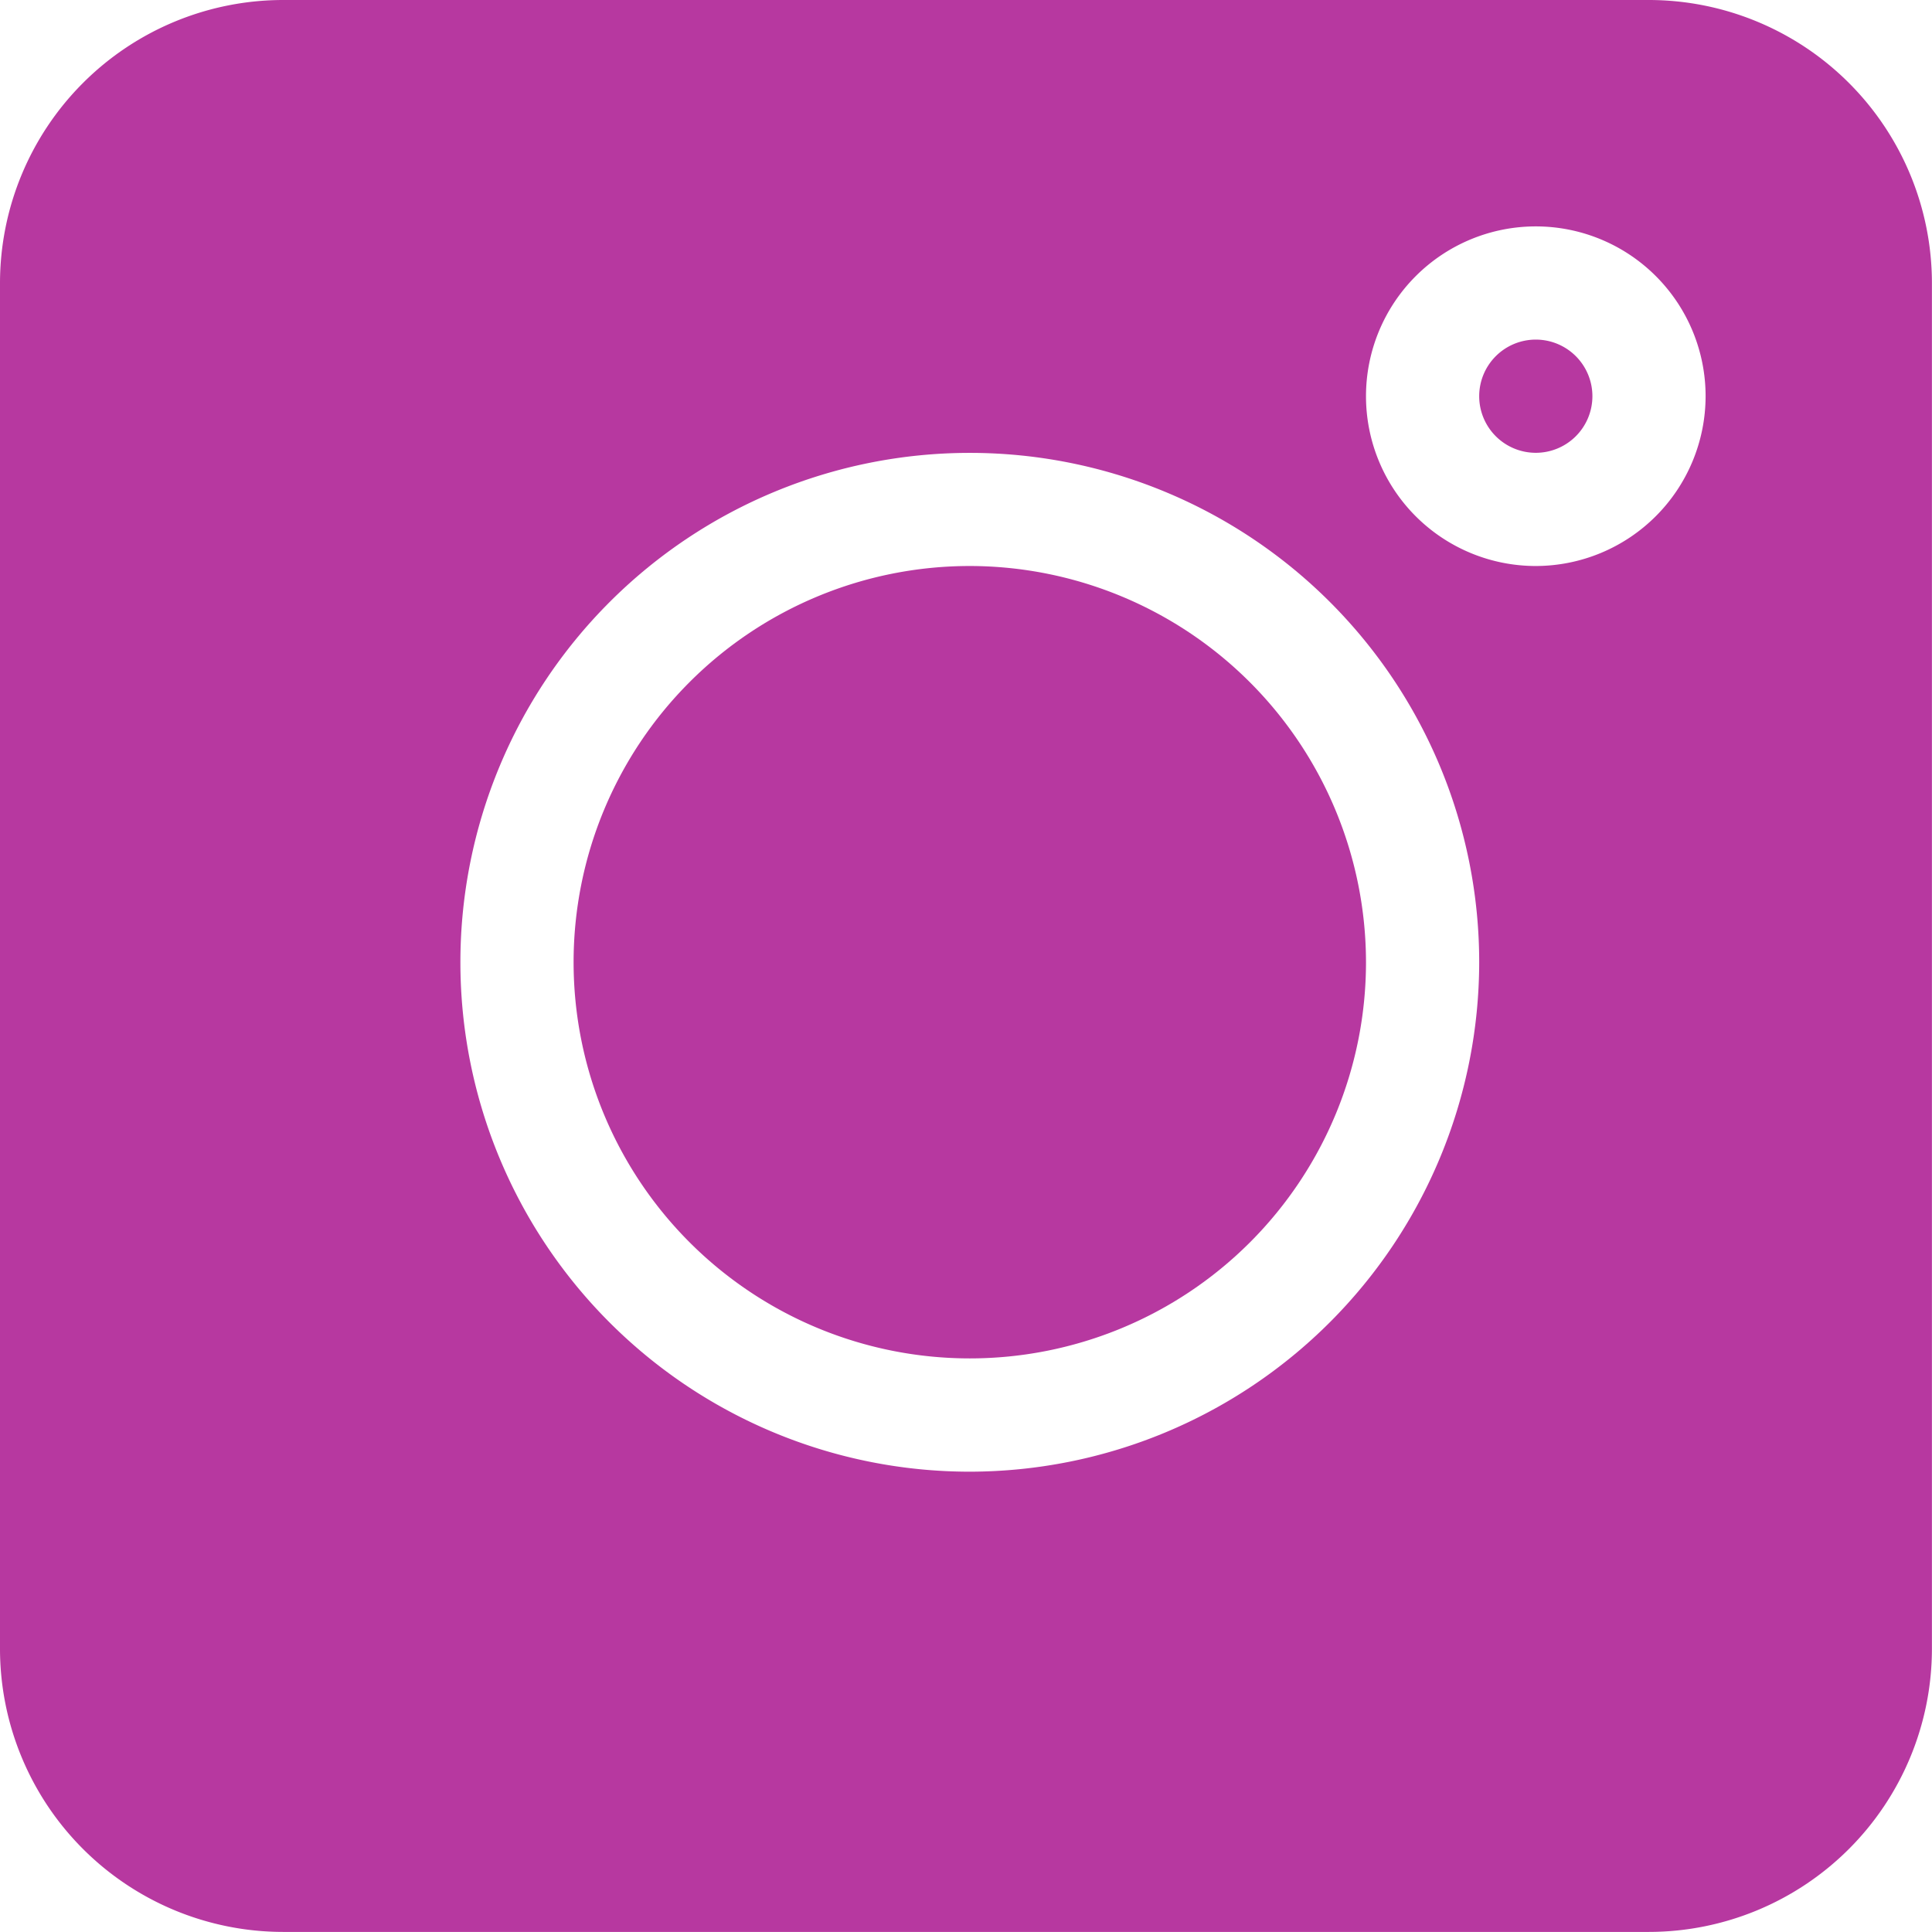 <svg xmlns="http://www.w3.org/2000/svg" width="25.191" height="25.191" viewBox="0 0 25.191 25.191"><path d="M21.5,0H3.69A3.694,3.694,0,0,0,0,3.69V21.5a3.694,3.694,0,0,0,3.69,3.69H21.5a3.694,3.694,0,0,0,3.69-3.69V3.69A3.694,3.694,0,0,0,21.5,0ZM12.645,19.189a6.642,6.642,0,1,1,6.642-6.642A6.65,6.65,0,0,1,12.645,19.189ZM20.025,7.38a2.214,2.214,0,1,1,2.214-2.214A2.217,2.217,0,0,1,20.025,7.38Zm0,0" fill="#b738a0"/><path d="M392.738,90a.738.738,0,1,0,.738.738A.738.738,0,0,0,392.738,90Zm0,0" transform="translate(-372.713 -85.572)" fill="#b738a0"/><path d="M157.166,150a5.166,5.166,0,1,0,5.166,5.166A5.172,5.172,0,0,0,157.166,150Zm0,0" transform="translate(-144.521 -142.62)" fill="#b738a0"/></svg>